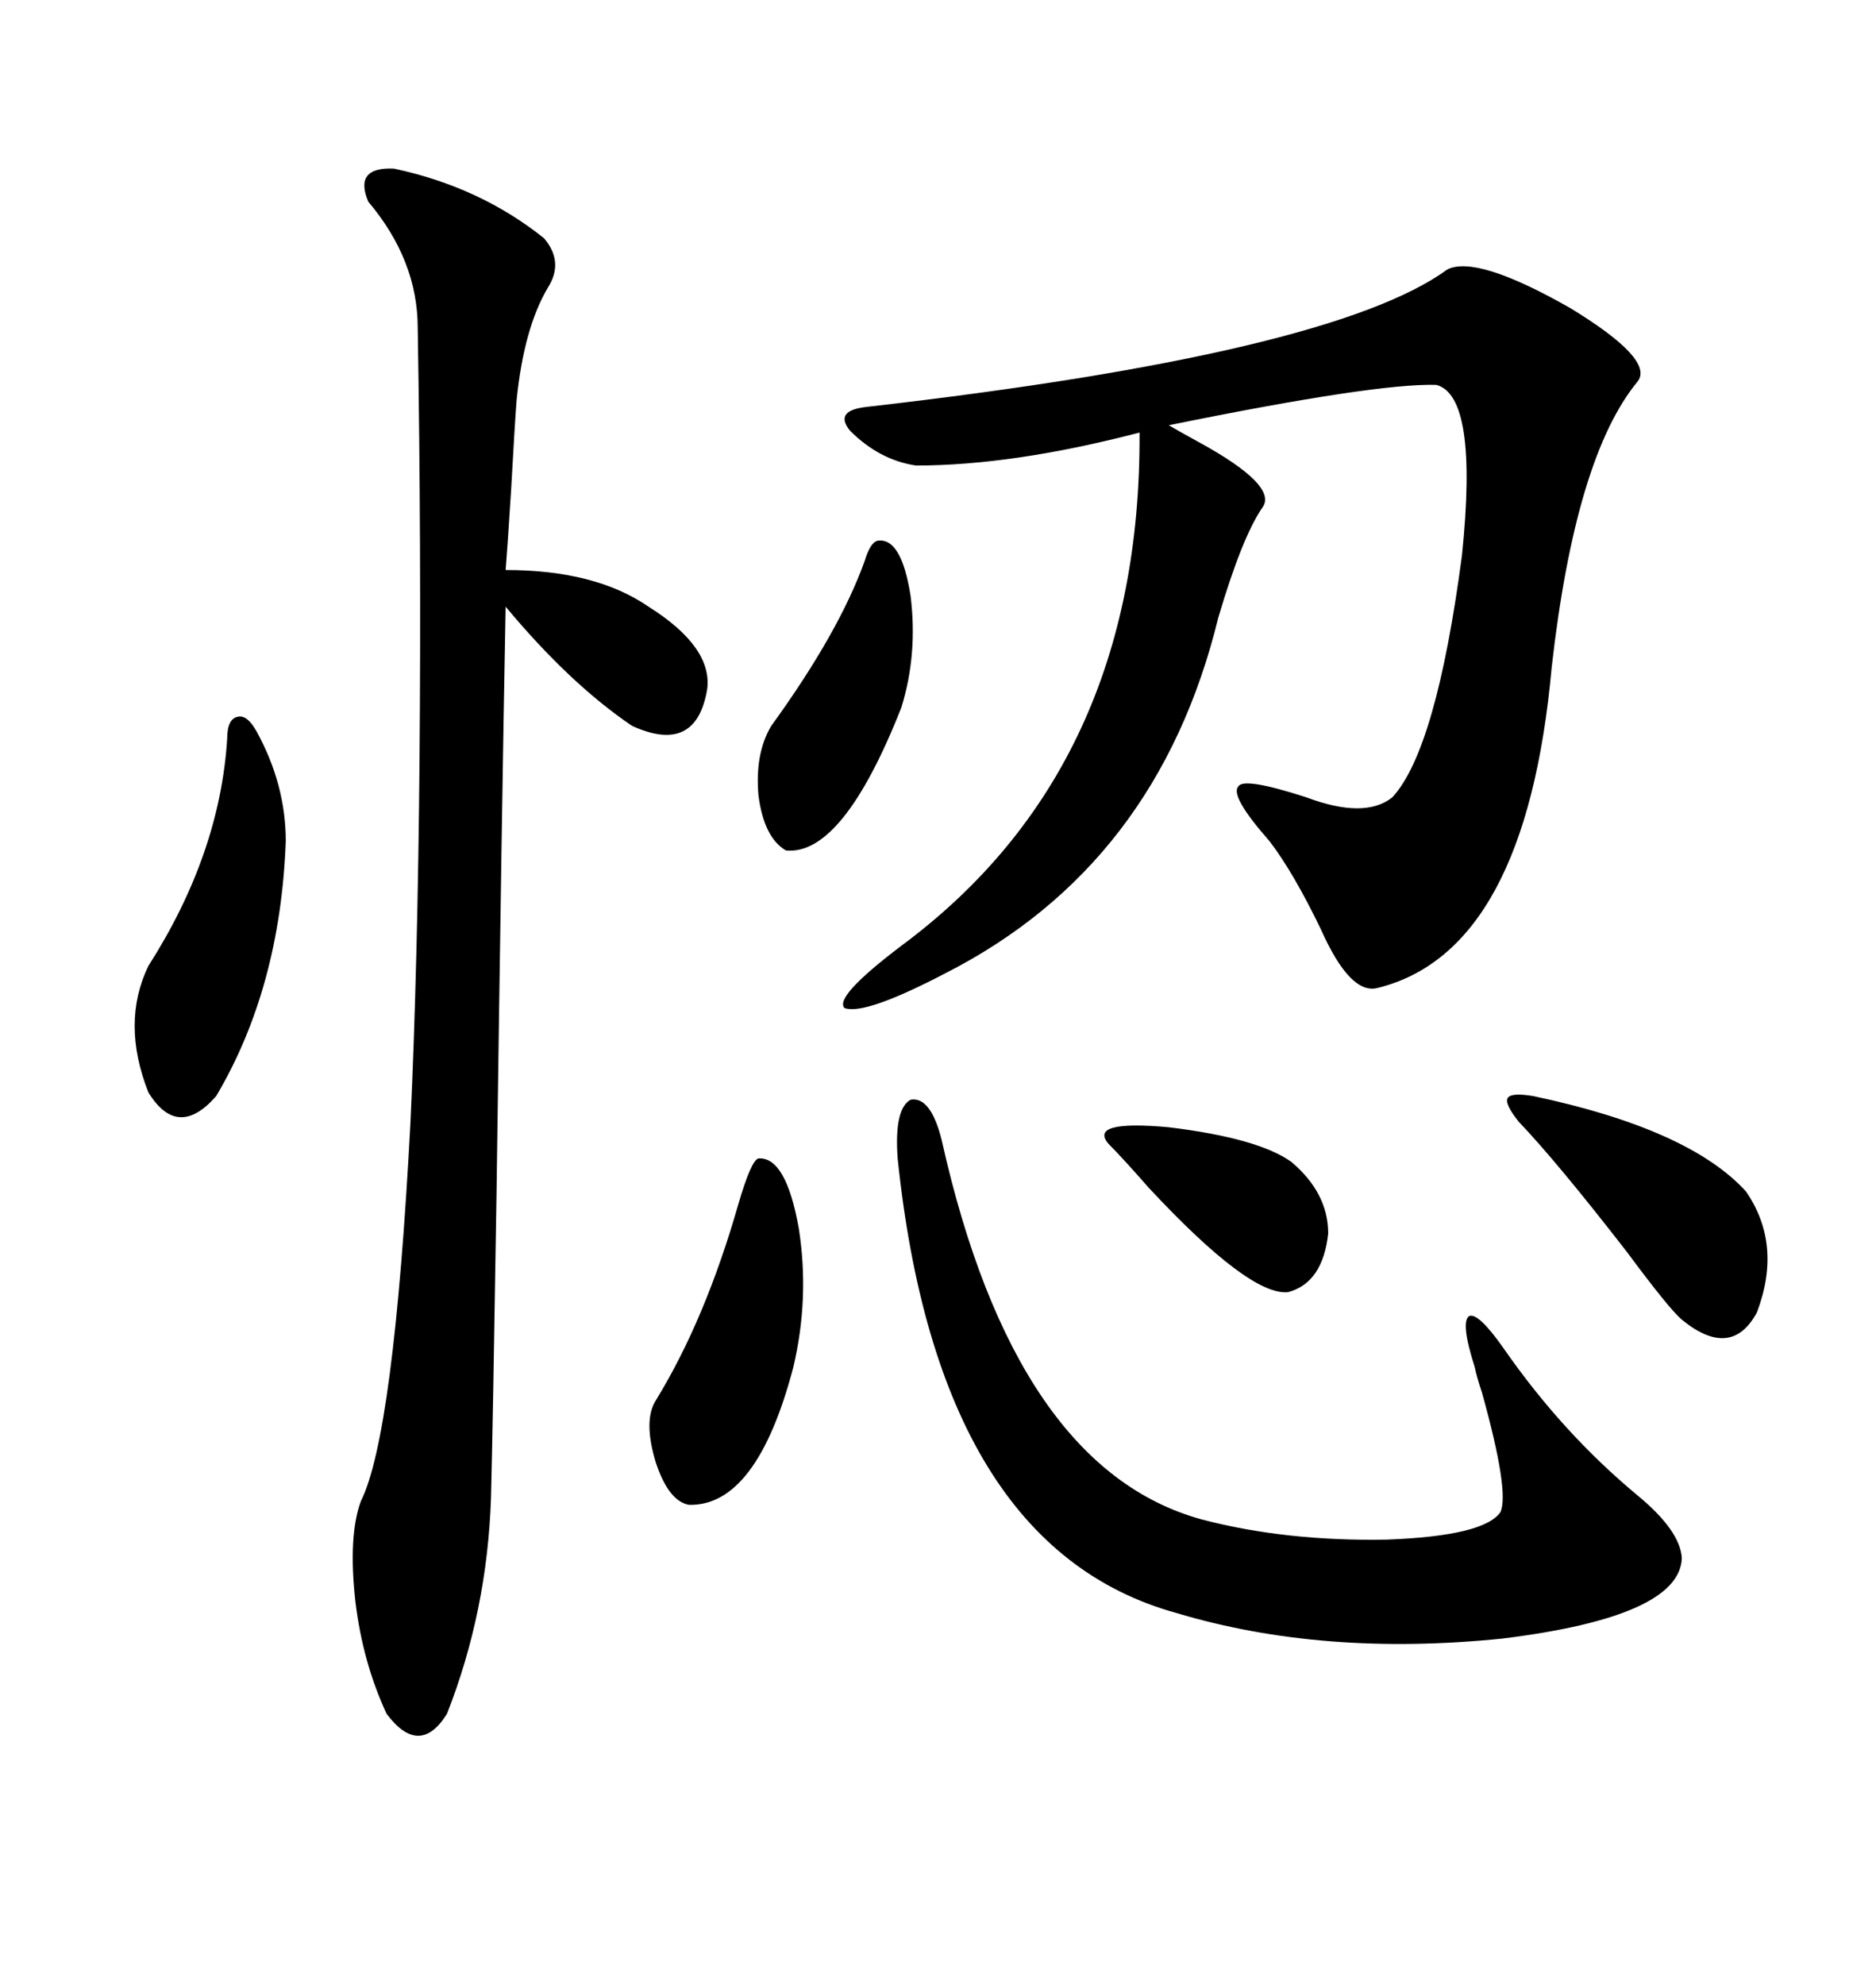 <svg xmlns="http://www.w3.org/2000/svg" xmlns:xlink="http://www.w3.org/1999/xlink" width="300" height="317.285"><path d="M231.45 43.07L231.45 43.07Q236.13 40.72 251.07 49.22L251.07 49.22Q264.55 57.42 261.91 60.94L261.91 60.94Q251.95 72.95 248.14 106.64L248.14 106.64Q244.04 152.05 220.31 157.91L220.31 157.91Q215.92 159.08 211.23 148.54L211.23 148.54Q206.84 139.45 203.03 134.47L203.03 134.47Q196.58 127.15 198.05 125.68L198.05 125.68Q198.93 124.22 208.89 127.44L208.89 127.44Q218.26 130.96 222.66 127.44L222.66 127.44Q229.69 119.82 233.79 88.77L233.79 88.77Q236.43 63.28 229.69 61.52L229.69 61.52Q220.02 61.23 186.91 67.97L186.91 67.97Q188.38 68.85 191.60 70.61L191.60 70.61Q204.49 77.64 201.86 81.15L201.86 81.15Q198.63 85.84 194.82 98.73L194.82 98.73Q185.16 138.28 151.17 155.57L151.17 155.57Q138.28 162.30 135.06 161.13L135.06 161.13Q133.30 159.38 144.14 151.17L144.14 151.17Q182.52 122.75 182.23 69.14L182.23 69.14Q162.01 74.41 146.48 74.41L146.48 74.41Q140.63 73.54 135.94 68.85L135.94 68.85Q133.30 65.63 138.57 65.04L138.57 65.04Q212.99 56.54 231.45 43.07ZM62.99 26.95L62.99 26.95Q76.76 29.88 87.01 38.09L87.01 38.09Q90.23 41.89 87.60 46.00L87.60 46.00Q83.79 52.44 82.62 63.87L82.62 63.87Q82.32 67.68 81.74 78.22L81.74 78.22Q81.15 87.60 80.86 91.11L80.86 91.11Q95.21 91.11 103.71 96.97L103.71 96.97Q113.96 103.42 113.09 110.16L113.09 110.16Q111.33 120.70 101.07 116.02L101.07 116.02Q91.11 109.28 80.86 96.97L80.86 96.97Q80.27 127.44 79.39 191.60L79.39 191.60Q78.81 228.52 78.52 239.36L78.52 239.36Q77.93 257.52 71.48 273.93L71.48 273.93Q67.09 280.96 61.82 273.93L61.82 273.93Q58.01 265.72 56.84 256.05L56.84 256.05Q55.66 245.51 57.71 239.94L57.71 239.94Q62.99 229.39 65.63 179.59L65.63 179.59Q66.80 154.39 67.09 121.29L67.09 121.29Q67.38 87.30 66.80 52.44L66.80 52.44Q66.80 41.60 58.89 32.23L58.89 32.23Q56.54 26.66 62.99 26.95ZM143.55 185.16L143.55 185.16Q142.97 177.25 145.61 175.78L145.61 175.78Q148.83 175.20 150.59 182.23L150.59 182.23Q162.30 234.67 192.19 242.87L192.19 242.87Q205.66 246.39 221.78 246.09L221.78 246.09Q237.30 245.51 239.94 241.70L239.94 241.70Q241.41 238.48 237.01 222.66L237.01 222.66Q236.13 220.02 235.84 218.55L235.84 218.55Q233.50 211.23 234.96 210.35L234.96 210.35Q236.43 209.77 240.53 215.63L240.53 215.63Q249.90 229.10 261.91 239.06L261.91 239.06Q268.65 244.63 268.95 249.02L268.95 249.02Q268.65 258.40 240.23 261.91L240.23 261.91Q211.52 264.84 188.09 257.81L188.09 257.81Q150 247.27 143.55 185.16ZM41.02 116.89L41.02 116.89Q45.70 125.39 45.70 134.47L45.70 134.47Q44.82 157.91 34.57 175.20L34.57 175.20Q28.42 182.23 23.73 174.61L23.73 174.61Q19.34 163.48 23.73 154.39L23.73 154.39Q35.16 136.52 36.33 118.07L36.33 118.07Q36.33 114.84 38.09 114.55L38.09 114.55Q39.55 114.26 41.02 116.89ZM121.29 185.16L121.29 185.16Q125.68 184.86 127.73 196.29L127.73 196.29Q129.49 207.42 126.86 218.55L126.86 218.55Q121.00 240.82 110.16 240.53L110.16 240.53Q106.93 239.94 104.88 233.79L104.88 233.79Q102.83 227.05 104.88 223.83L104.88 223.83Q112.79 210.94 118.07 192.48L118.07 192.48Q120.12 185.45 121.29 185.16ZM245.21 175.20L245.21 175.20Q270.12 180.47 279.20 190.43L279.20 190.43Q285.06 198.93 280.96 209.77L280.96 209.77Q276.86 217.38 268.95 210.94L268.95 210.94Q266.89 209.18 260.16 200.10L260.16 200.10Q249.02 185.74 242.87 179.30L242.87 179.30Q240.53 176.37 241.11 175.49L241.11 175.49Q241.70 174.61 245.21 175.20ZM140.33 86.43L140.33 86.43Q144.14 85.84 145.61 95.21L145.61 95.21Q146.78 104.59 144.14 113.09L144.14 113.09Q134.77 136.82 125.68 135.94L125.68 135.94Q122.17 133.89 121.29 127.15L121.29 127.15Q120.70 120.41 123.34 116.02L123.34 116.02Q134.18 101.07 138.28 89.65L138.28 89.65Q139.16 86.72 140.33 86.43ZM206.54 185.74L206.54 185.74Q212.40 190.72 212.40 197.17L212.40 197.17Q211.52 205.08 205.96 206.54L205.96 206.54Q199.80 207.13 183.69 189.84L183.69 189.84Q179.59 185.16 177.25 182.81L177.25 182.81Q174.02 179.00 186.91 180.18L186.91 180.18Q201.27 181.93 206.54 185.74Z"/></svg>